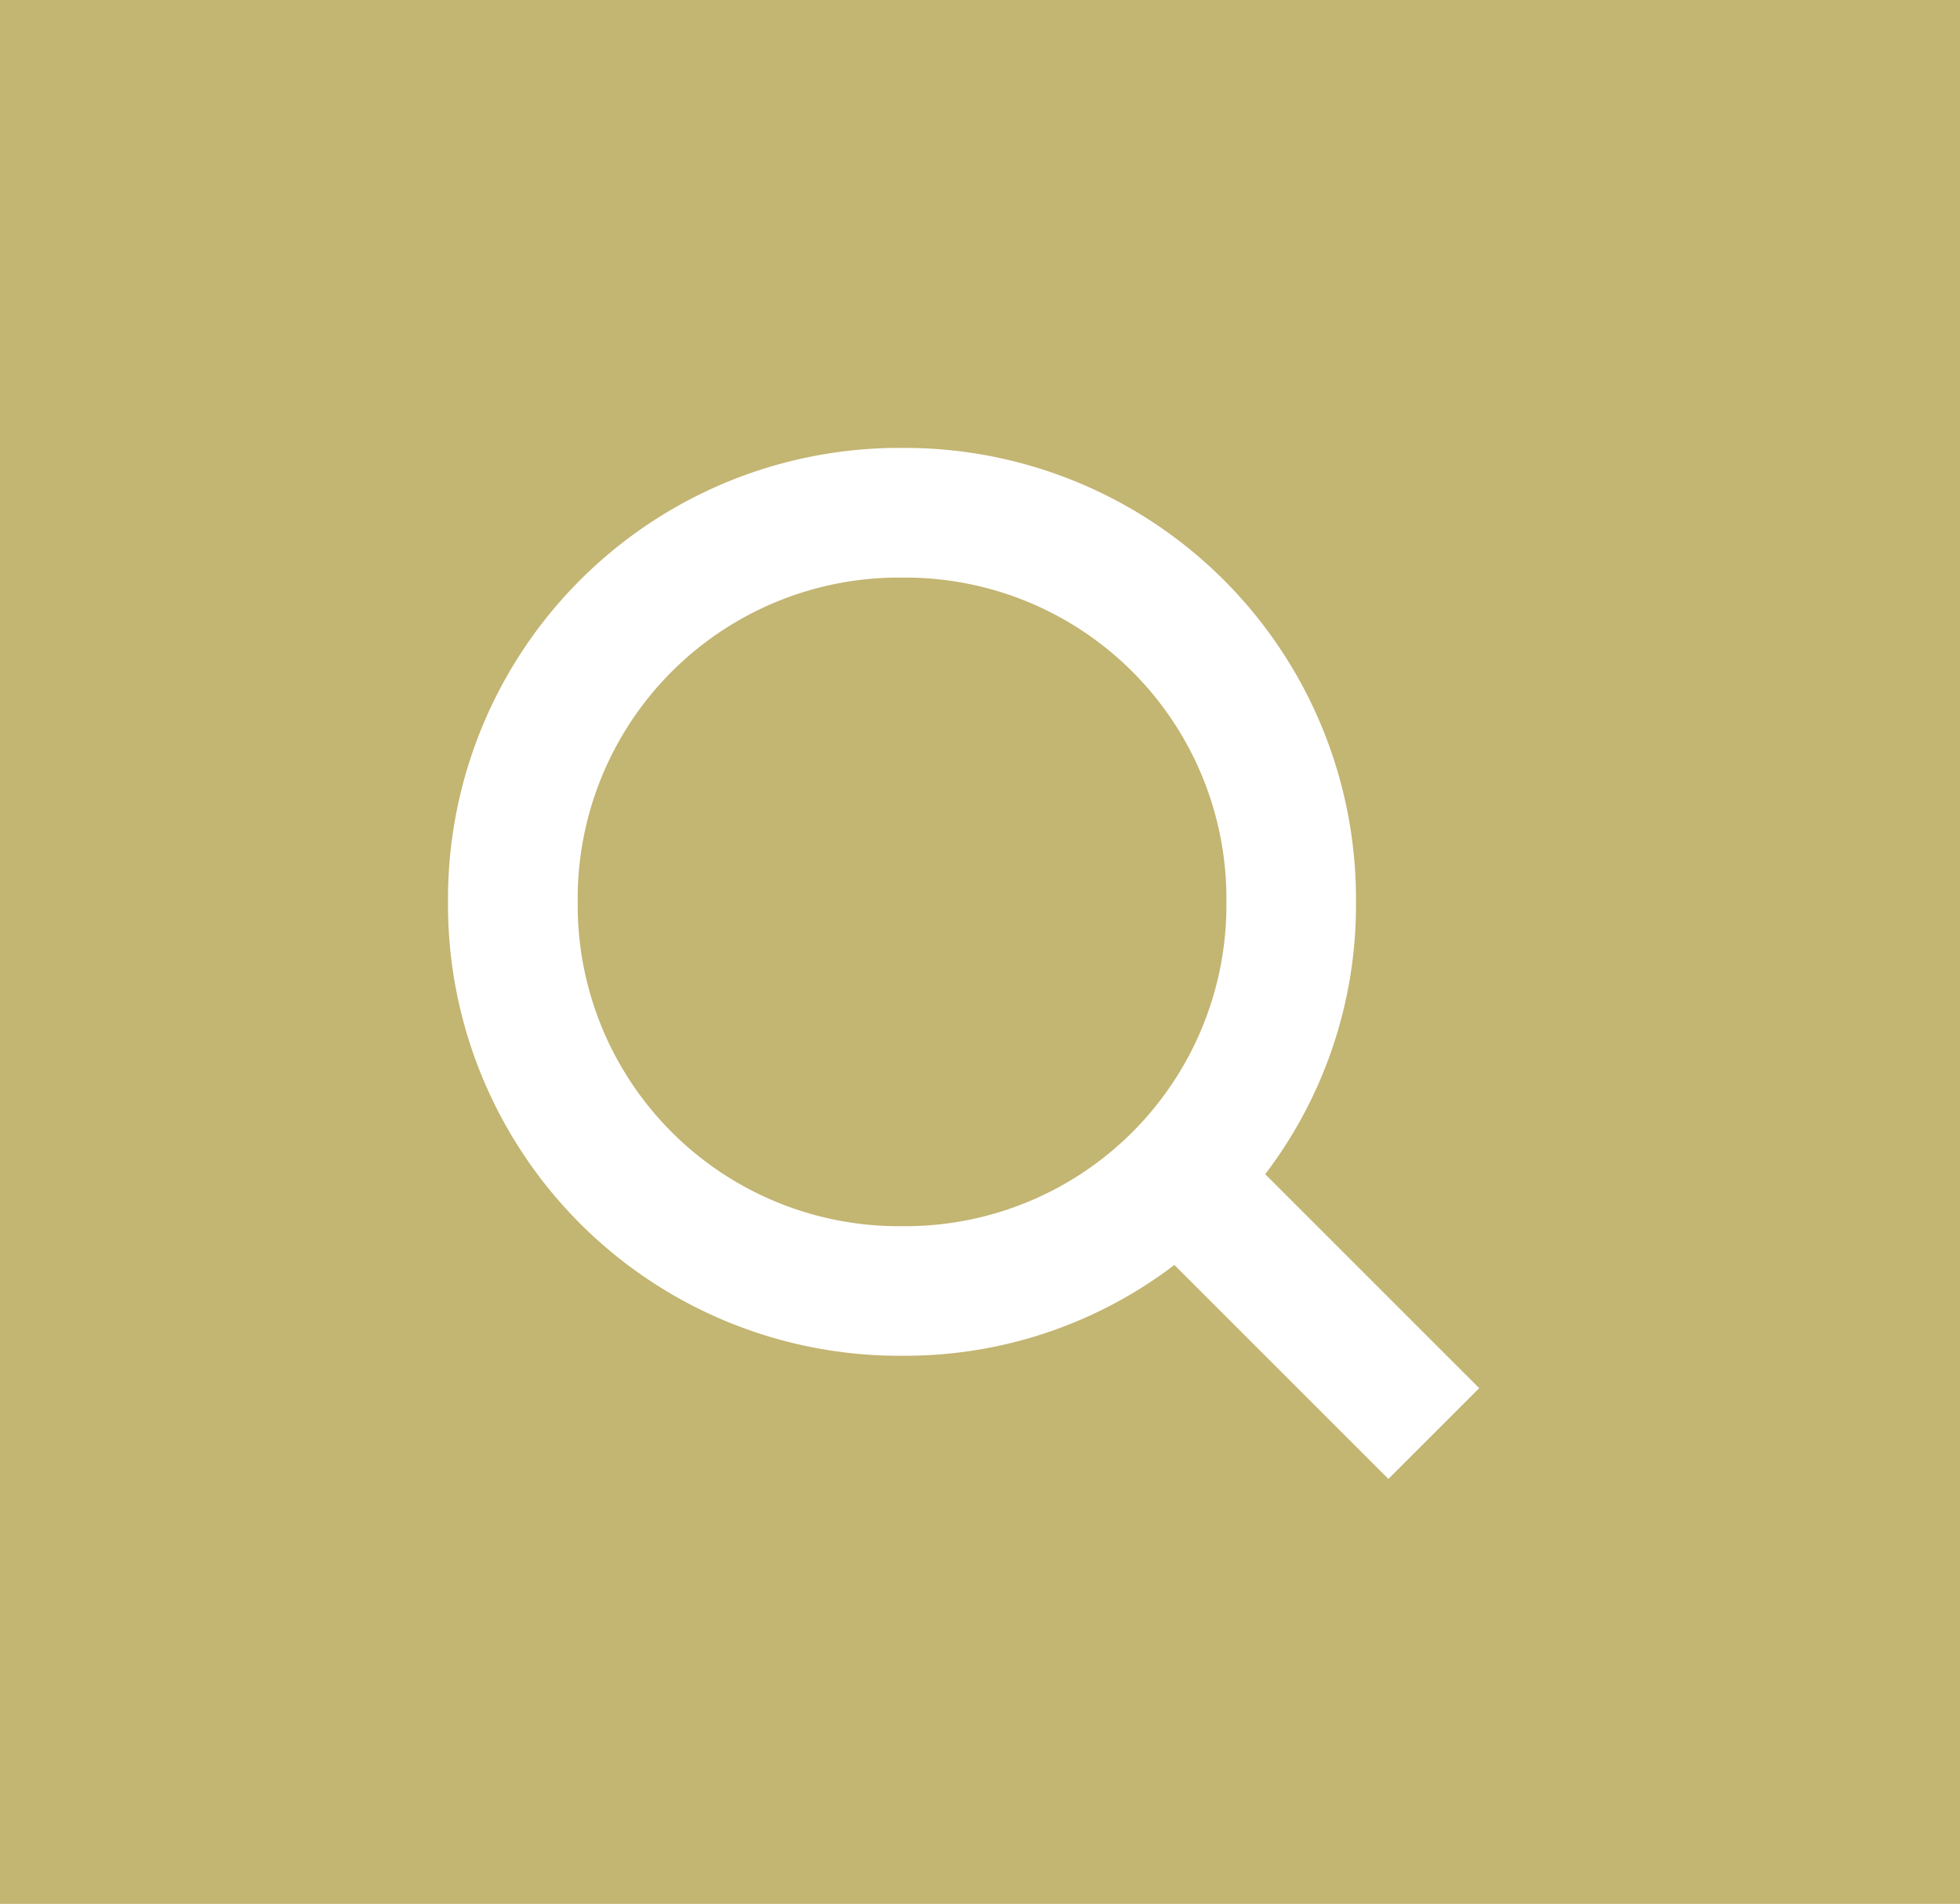 <svg xmlns="http://www.w3.org/2000/svg" width="35" height="34" viewBox="0 0 35 34">
  <g id="グループ_1491" data-name="グループ 1491" transform="translate(0.294 -0.385)">
    <g id="Form_-_Search" data-name="Form - Search" transform="translate(-0.294 0.385)">
      <g id="長方形_1115" data-name="長方形 1115" fill="#c3b572" stroke="#c3b572" stroke-width="1">
        <rect width="35" height="34" stroke="none"/>
        <rect x="0.5" y="0.5" width="34" height="33" fill="none"/>
      </g>
      <g id="Icon_-_Search" data-name="Icon - Search" transform="translate(8 8)">
        <rect id="長方形_693" data-name="長方形 693" width="18" height="18" transform="translate(0)" fill="none"/>
        <path id="パス_208" data-name="パス 208" d="M18.415,16.793l-3.822-3.822a7.93,7.93,0,0,0,1.621-4.864A8.057,8.057,0,0,0,8.107,0,8.057,8.057,0,0,0,0,8.107a8.057,8.057,0,0,0,8.107,8.107,7.93,7.93,0,0,0,4.864-1.621l3.822,3.822ZM2.316,8.107A5.735,5.735,0,0,1,8.107,2.316,5.735,5.735,0,0,1,13.9,8.107,5.735,5.735,0,0,1,8.107,13.9,5.735,5.735,0,0,1,2.316,8.107Z" fill="#fff"/>
      </g>
    </g>
  </g>
</svg>
